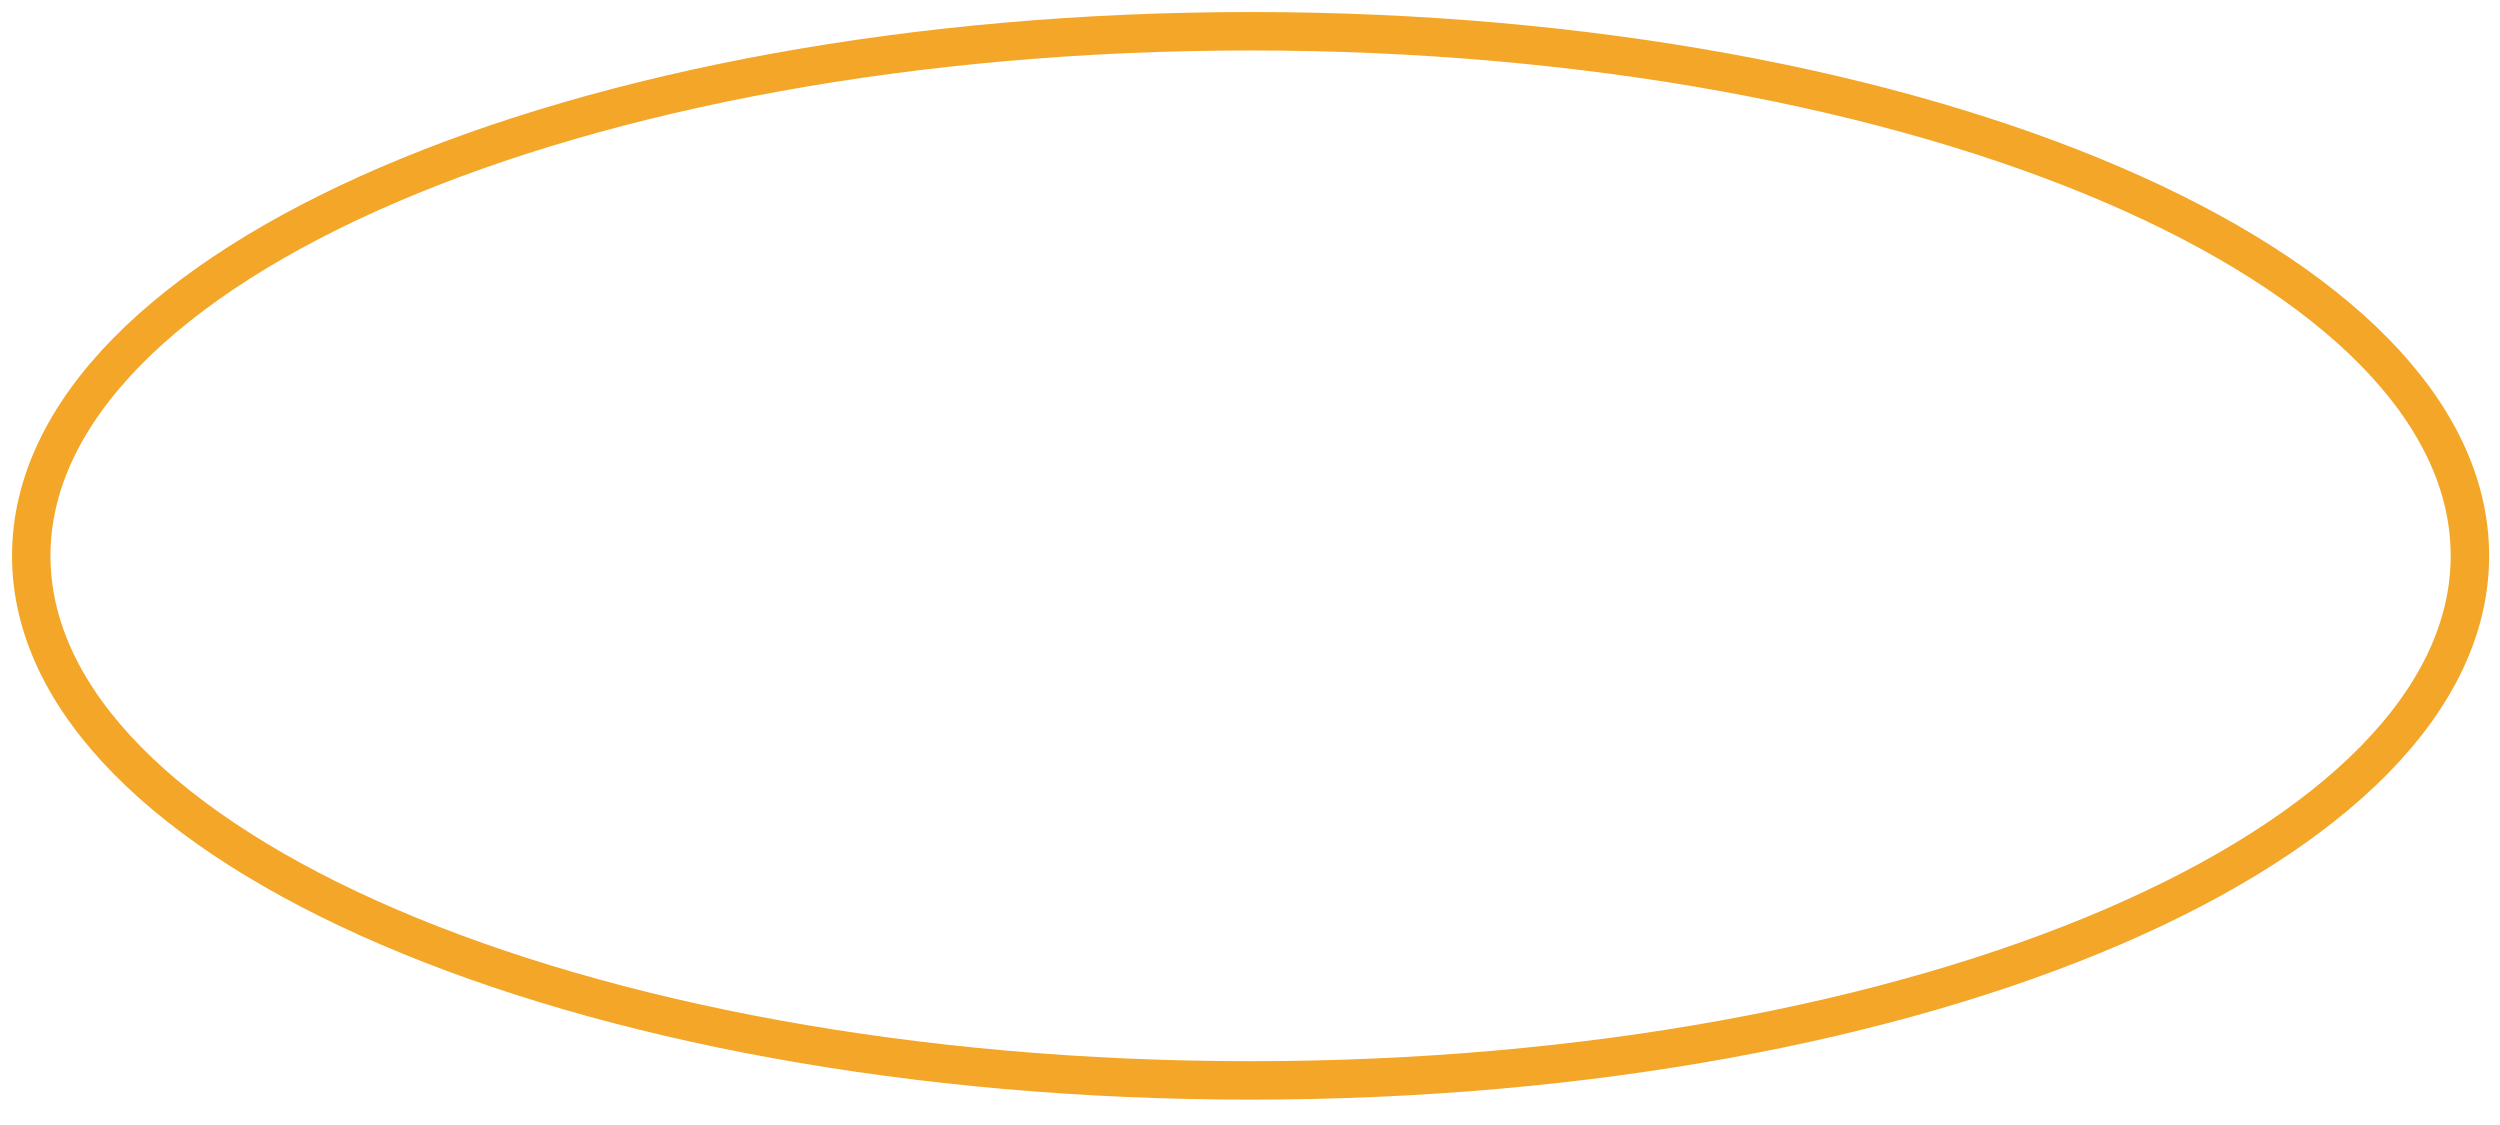 <?xml version="1.0" encoding="utf-8"?>
<svg xmlns="http://www.w3.org/2000/svg" fill="none" height="100%" overflow="visible" preserveAspectRatio="none" style="display: block;" viewBox="0 0 80 36" width="100%">
<path d="M79.037 17.787C79.037 27.063 61.575 34.573 40.019 34.573C18.463 34.573 1 27.063 1 17.787C1 8.511 18.463 1 40.019 1C61.575 1 79.037 8.511 79.037 17.787Z" id="Vector" stroke="#F3A627" stroke-miterlimit="10" stroke-width="1.23"/>
</svg>